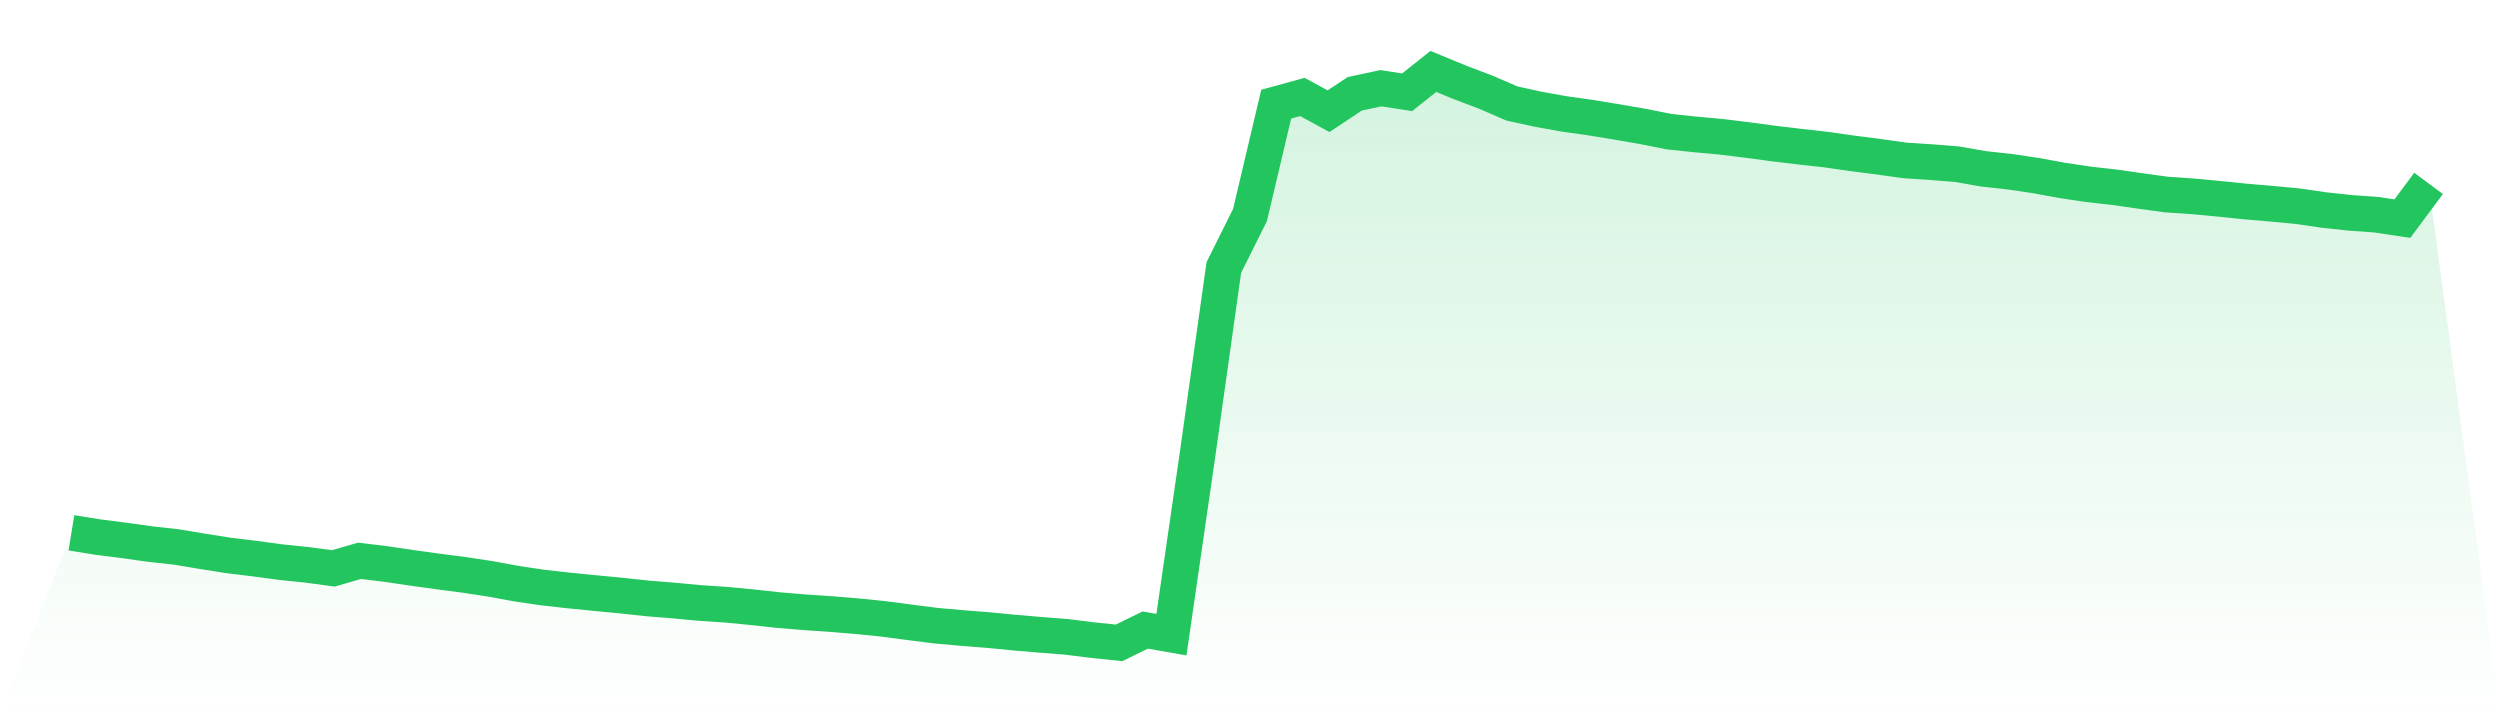 <svg viewBox="0 0 140 40" xmlns="http://www.w3.org/2000/svg">
<defs>
<linearGradient id="gradient" x1="0" x2="0" y1="0" y2="1">
<stop offset="0%" stop-color="#22c55e" stop-opacity="0.2"/>
<stop offset="100%" stop-color="#22c55e" stop-opacity="0"/>
</linearGradient>
</defs>
<path d="M4,29.837 L4,29.837 L5.467,30.074 L6.933,30.261 L8.4,30.468 L9.867,30.629 L11.333,30.873 L12.8,31.106 L14.267,31.283 L15.733,31.481 L17.2,31.632 L18.667,31.829 L20.133,31.405 L21.6,31.583 L23.067,31.8 L24.533,32.003 L26,32.194 L27.467,32.417 L28.933,32.687 L30.4,32.904 L31.867,33.068 L33.333,33.213 L34.8,33.354 L36.267,33.512 L37.733,33.63 L39.2,33.768 L40.667,33.864 L42.133,34.005 L43.6,34.166 L45.067,34.288 L46.533,34.386 L48,34.508 L49.467,34.656 L50.933,34.85 L52.4,35.037 L53.867,35.168 L55.333,35.283 L56.8,35.425 L58.267,35.55 L59.733,35.665 L61.2,35.849 L62.667,36 L64.133,35.283 L65.6,35.54 L67.067,25.42 L68.533,14.984 L70,12.039 L71.467,5.834 L72.933,5.43 L74.4,6.228 L75.867,5.252 L77.333,4.94 L78.8,5.167 L80.267,4 L81.733,4.605 L83.2,5.16 L84.667,5.795 L86.133,6.117 L87.6,6.38 L89.067,6.587 L90.533,6.827 L92,7.08 L93.467,7.372 L94.933,7.527 L96.4,7.661 L97.867,7.842 L99.333,8.039 L100.8,8.214 L102.267,8.378 L103.733,8.588 L105.2,8.776 L106.667,8.983 L108.133,9.078 L109.6,9.196 L111.067,9.453 L112.533,9.614 L114,9.831 L115.467,10.1 L116.933,10.32 L118.4,10.485 L119.867,10.695 L121.333,10.896 L122.8,10.994 L124.267,11.132 L125.733,11.283 L127.2,11.408 L128.667,11.546 L130.133,11.76 L131.6,11.918 L133.067,12.023 L134.533,12.243 L136,10.271 L140,40 L0,40 z" fill="url(#gradient)"/>
<path d="M4,29.837 L4,29.837 L5.467,30.074 L6.933,30.261 L8.4,30.468 L9.867,30.629 L11.333,30.873 L12.8,31.106 L14.267,31.283 L15.733,31.481 L17.2,31.632 L18.667,31.829 L20.133,31.405 L21.6,31.583 L23.067,31.8 L24.533,32.003 L26,32.194 L27.467,32.417 L28.933,32.687 L30.4,32.904 L31.867,33.068 L33.333,33.213 L34.8,33.354 L36.267,33.512 L37.733,33.63 L39.2,33.768 L40.667,33.864 L42.133,34.005 L43.6,34.166 L45.067,34.288 L46.533,34.386 L48,34.508 L49.467,34.656 L50.933,34.85 L52.4,35.037 L53.867,35.168 L55.333,35.283 L56.8,35.425 L58.267,35.55 L59.733,35.665 L61.2,35.849 L62.667,36 L64.133,35.283 L65.6,35.54 L67.067,25.42 L68.533,14.984 L70,12.039 L71.467,5.834 L72.933,5.43 L74.4,6.228 L75.867,5.252 L77.333,4.94 L78.8,5.167 L80.267,4 L81.733,4.605 L83.2,5.16 L84.667,5.795 L86.133,6.117 L87.6,6.38 L89.067,6.587 L90.533,6.827 L92,7.08 L93.467,7.372 L94.933,7.527 L96.4,7.661 L97.867,7.842 L99.333,8.039 L100.8,8.214 L102.267,8.378 L103.733,8.588 L105.2,8.776 L106.667,8.983 L108.133,9.078 L109.6,9.196 L111.067,9.453 L112.533,9.614 L114,9.831 L115.467,10.1 L116.933,10.32 L118.4,10.485 L119.867,10.695 L121.333,10.896 L122.8,10.994 L124.267,11.132 L125.733,11.283 L127.2,11.408 L128.667,11.546 L130.133,11.76 L131.6,11.918 L133.067,12.023 L134.533,12.243 L136,10.271" fill="none" stroke="#22c55e" stroke-width="2"/>
</svg>